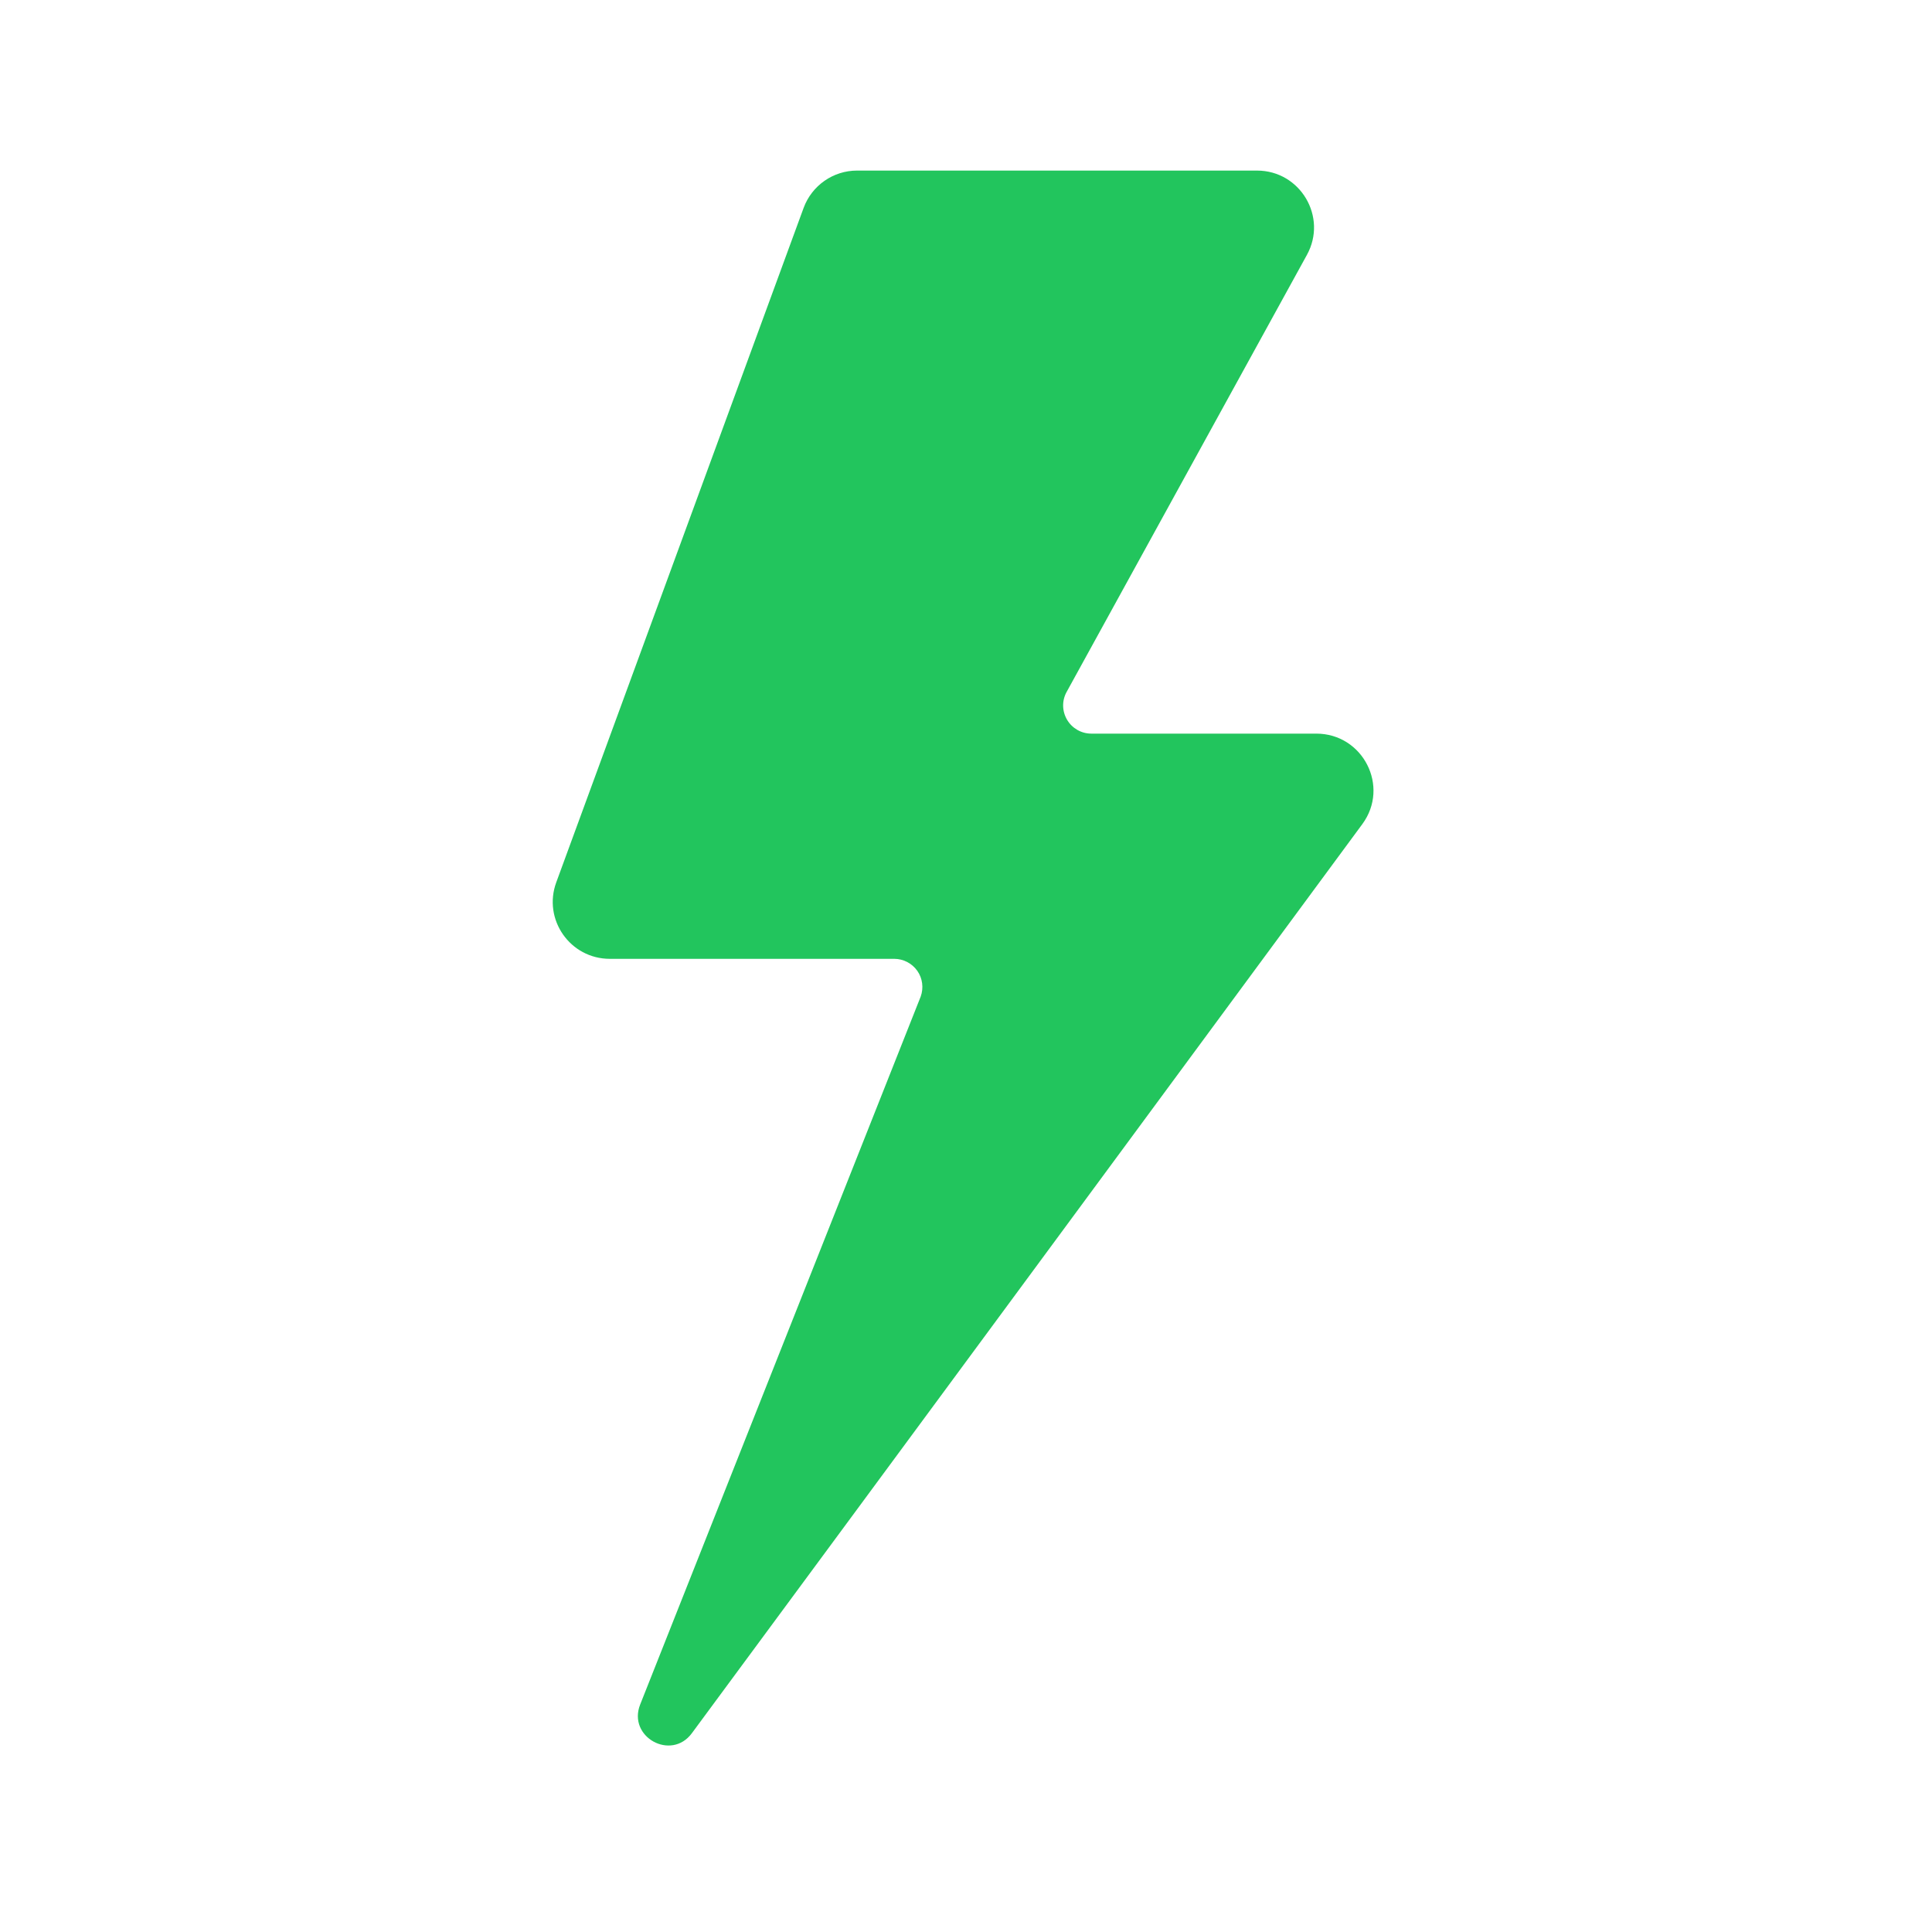 <svg xmlns="http://www.w3.org/2000/svg" xmlns:xlink="http://www.w3.org/1999/xlink" viewBox="0 0 375 375" preserveAspectRatio="xMidYMid meet" version="1.0">
  <path fill="#22c55d" d="M 243.98 33.109 L 166.348 33.109 C 161.719 33.109 157.574 36.012 155.977 40.367 L 107.973 171.254 C 105.324 178.465 110.66 186.109 118.367 186.109 L 173.562 186.109 C 175.355 186.109 177.02 186.984 178.047 188.434 C 179.07 189.887 179.305 191.766 178.707 193.43 L 124.258 330.844 C 121.762 337.141 130.277 341.859 134.289 336.418 C 171.129 286.535 236.68 197.59 264.426 159.961 C 269.805 152.66 264.555 142.395 255.484 142.395 L 211.812 142.395 C 209.891 142.395 208.098 141.371 207.117 139.703 C 206.137 138.039 206.094 135.992 207.031 134.305 L 253.668 49.48 C 257.727 42.117 252.391 33.109 243.98 33.109 " fill-opacity="1" fill-rule="nonzero"/>
</svg>